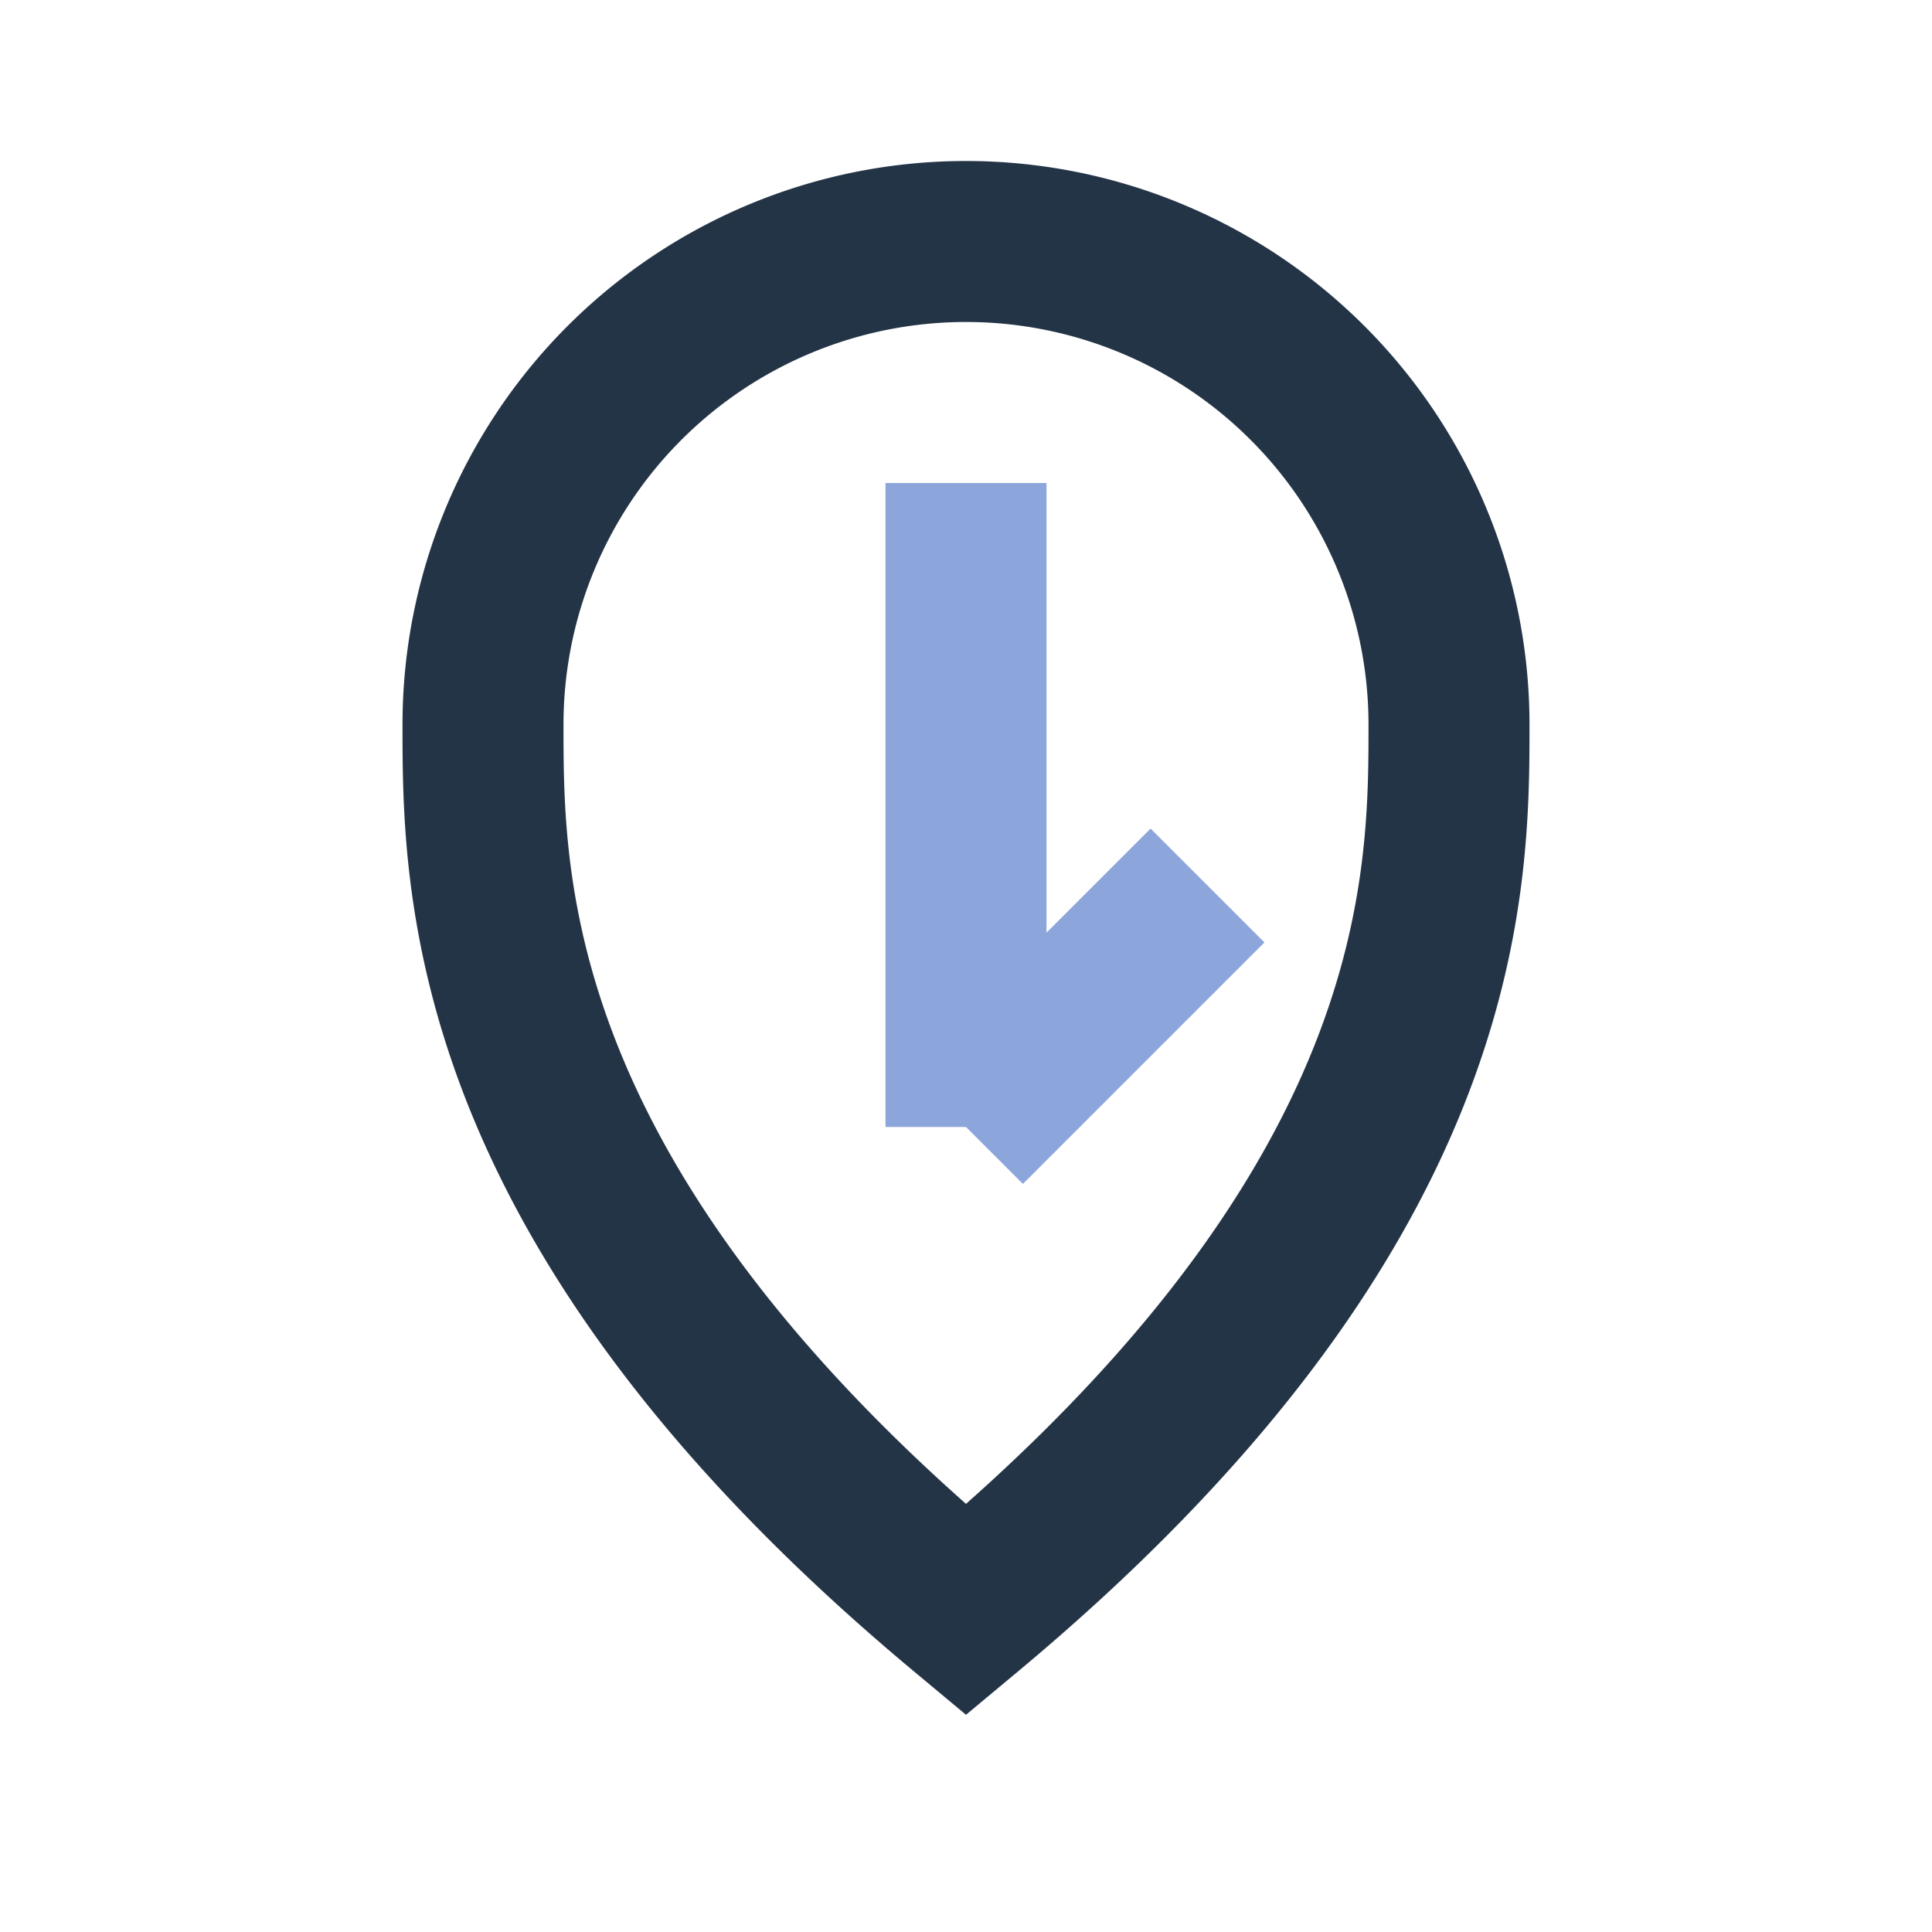 <?xml version="1.0" encoding="UTF-8"?>
<svg xmlns="http://www.w3.org/2000/svg" viewBox="0 0 24 24" width="32" height="32"><path d="M12 20c-6-5-6-9-6-11a6 6 0 0 1 12 0c0 2-0 6-6 11z" fill="none" stroke="#243447" stroke-width="2"/><path d="M12 14v-8M12 14l3-3" stroke="#8CA6DB" stroke-width="2"/></svg>